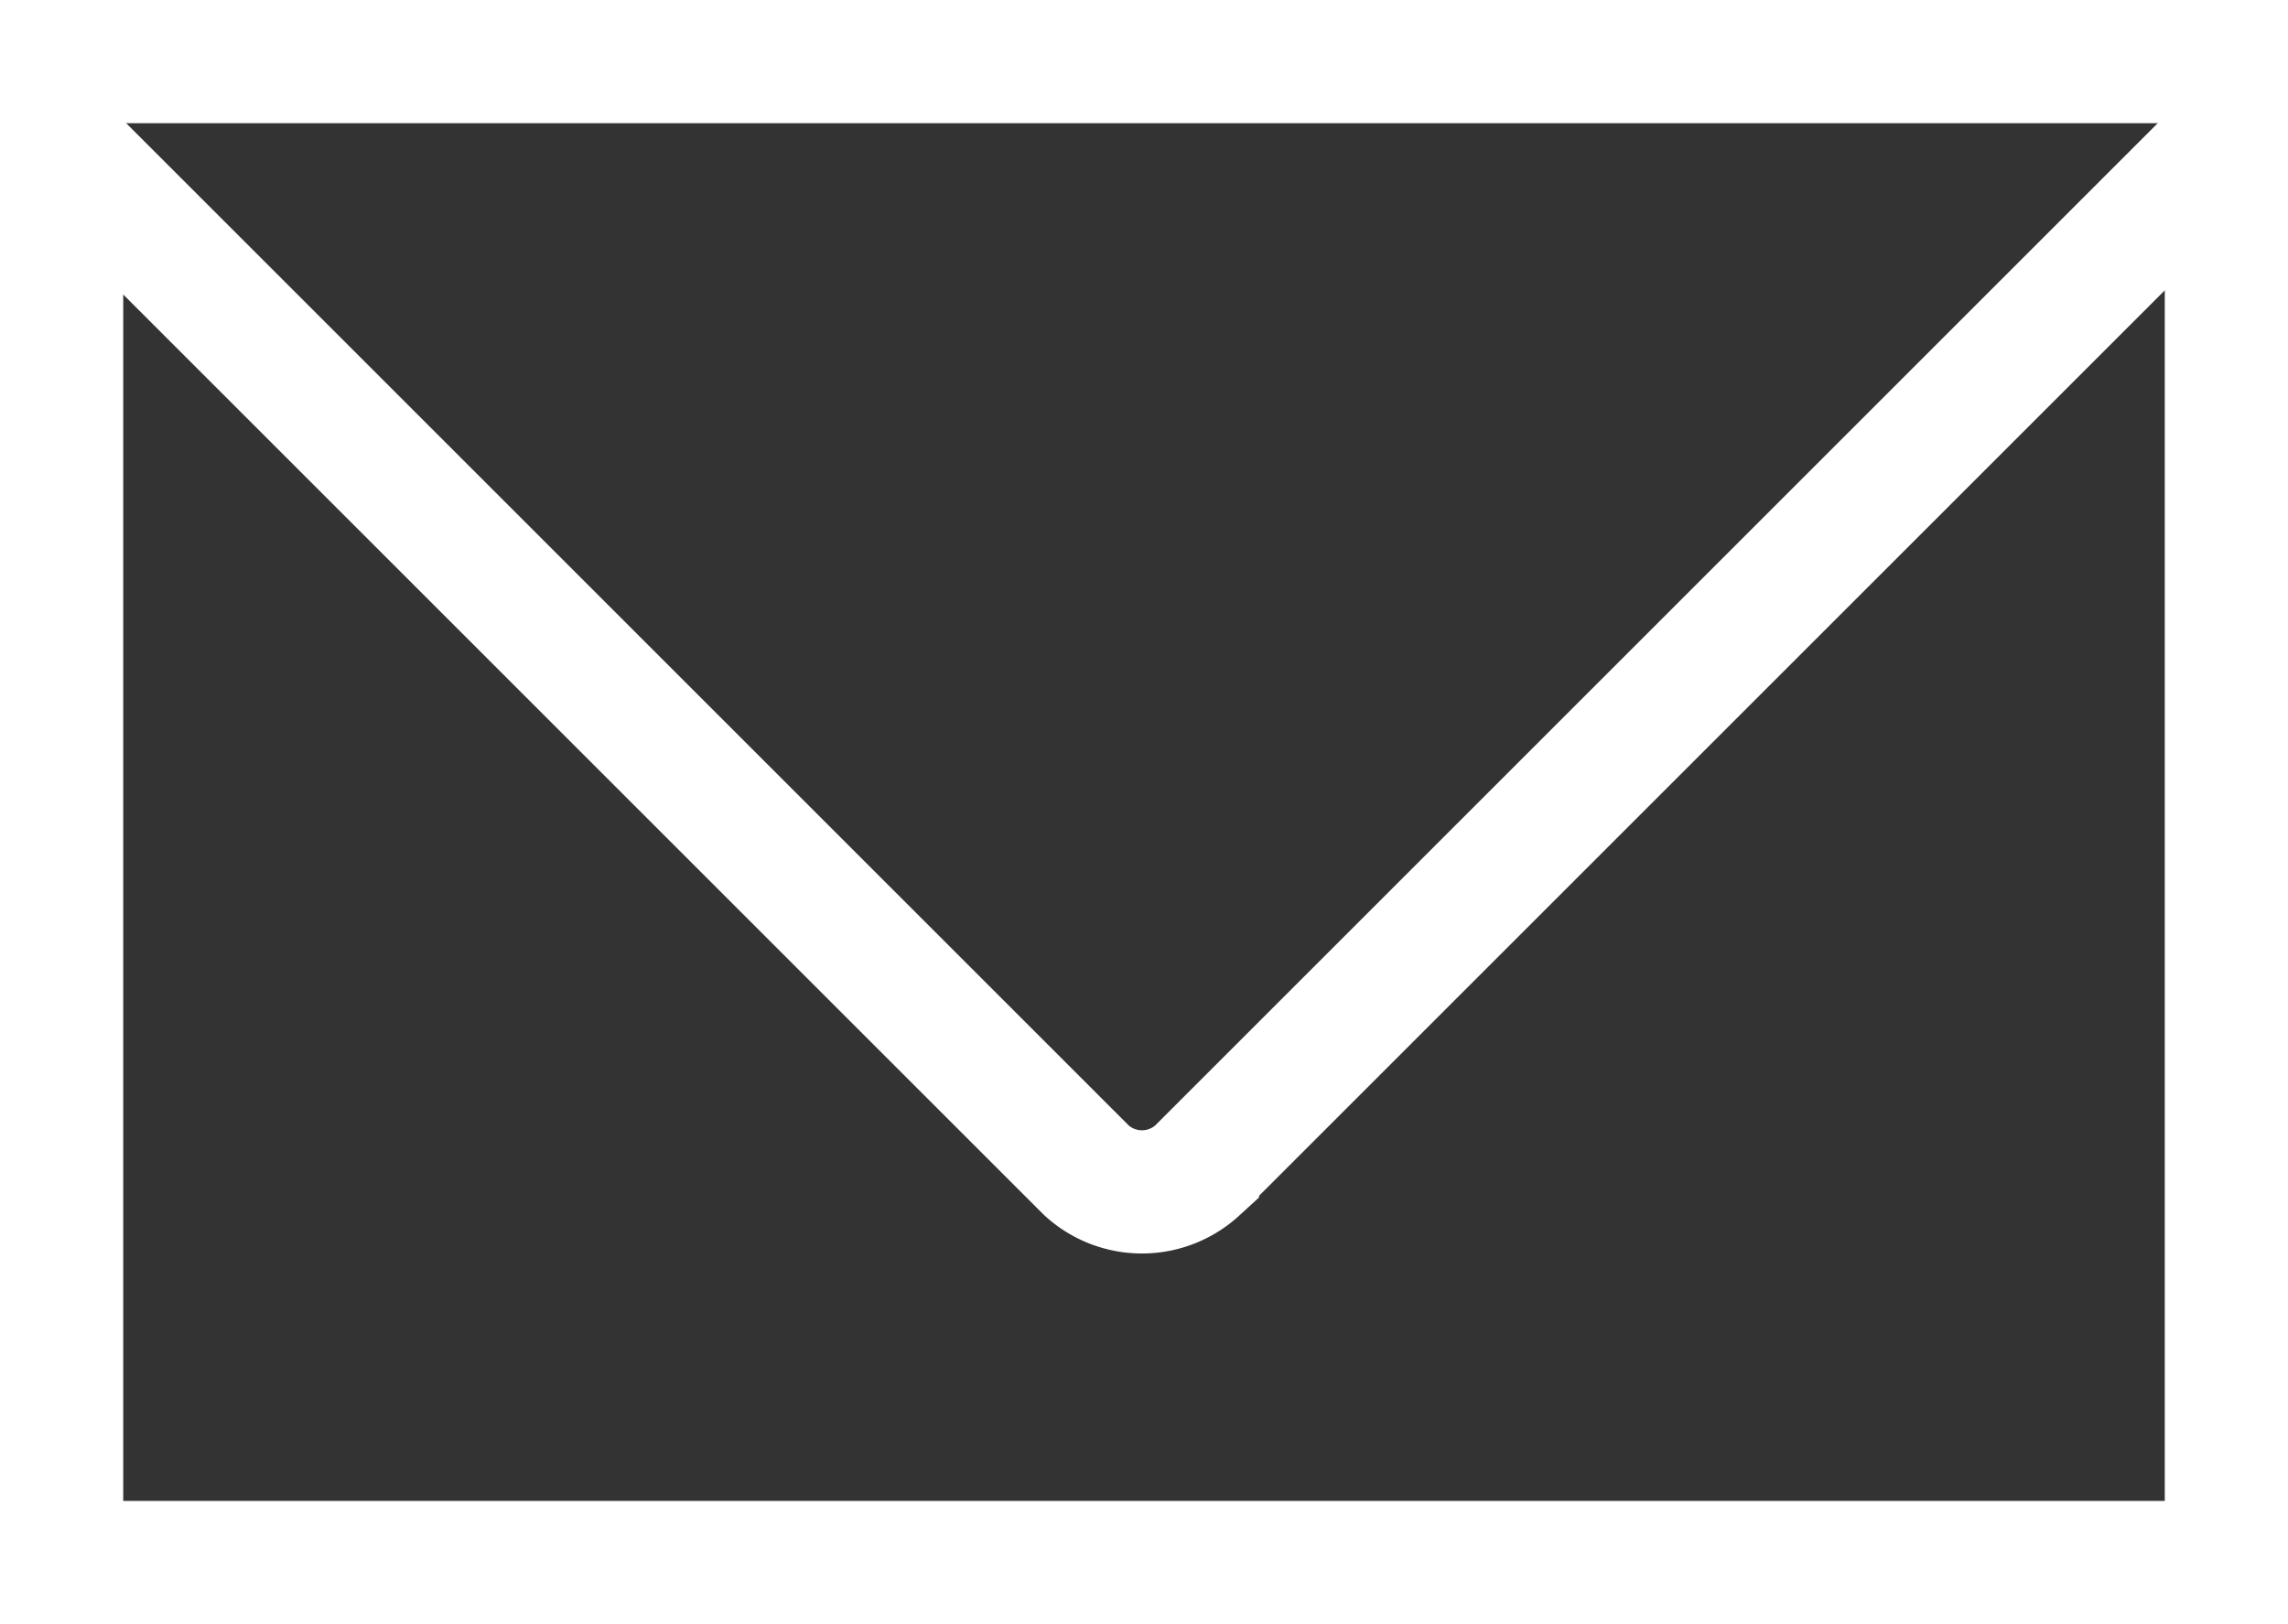 <svg xmlns="http://www.w3.org/2000/svg" viewBox="0 0 11.14 7.91"><rect x="0" y="0" width="11.14" height="7.91" fill="#333333" stroke="none"/><defs><style>.cls-1{fill:none;stroke:#fff;stroke-miterlimit:10;stroke-width:0.6px;}</style></defs><g id="レイヤー_2" data-name="レイヤー 2"><g id="レイヤー_1-2" data-name="レイヤー 1"><rect class="cls-1" x="0.3" y="0.3" width="10.54" height="7.31"/><path class="cls-1" d="M10.83.7l-5,5a.4.4,0,0,1-.54,0l-5-5"/></g></g></svg>